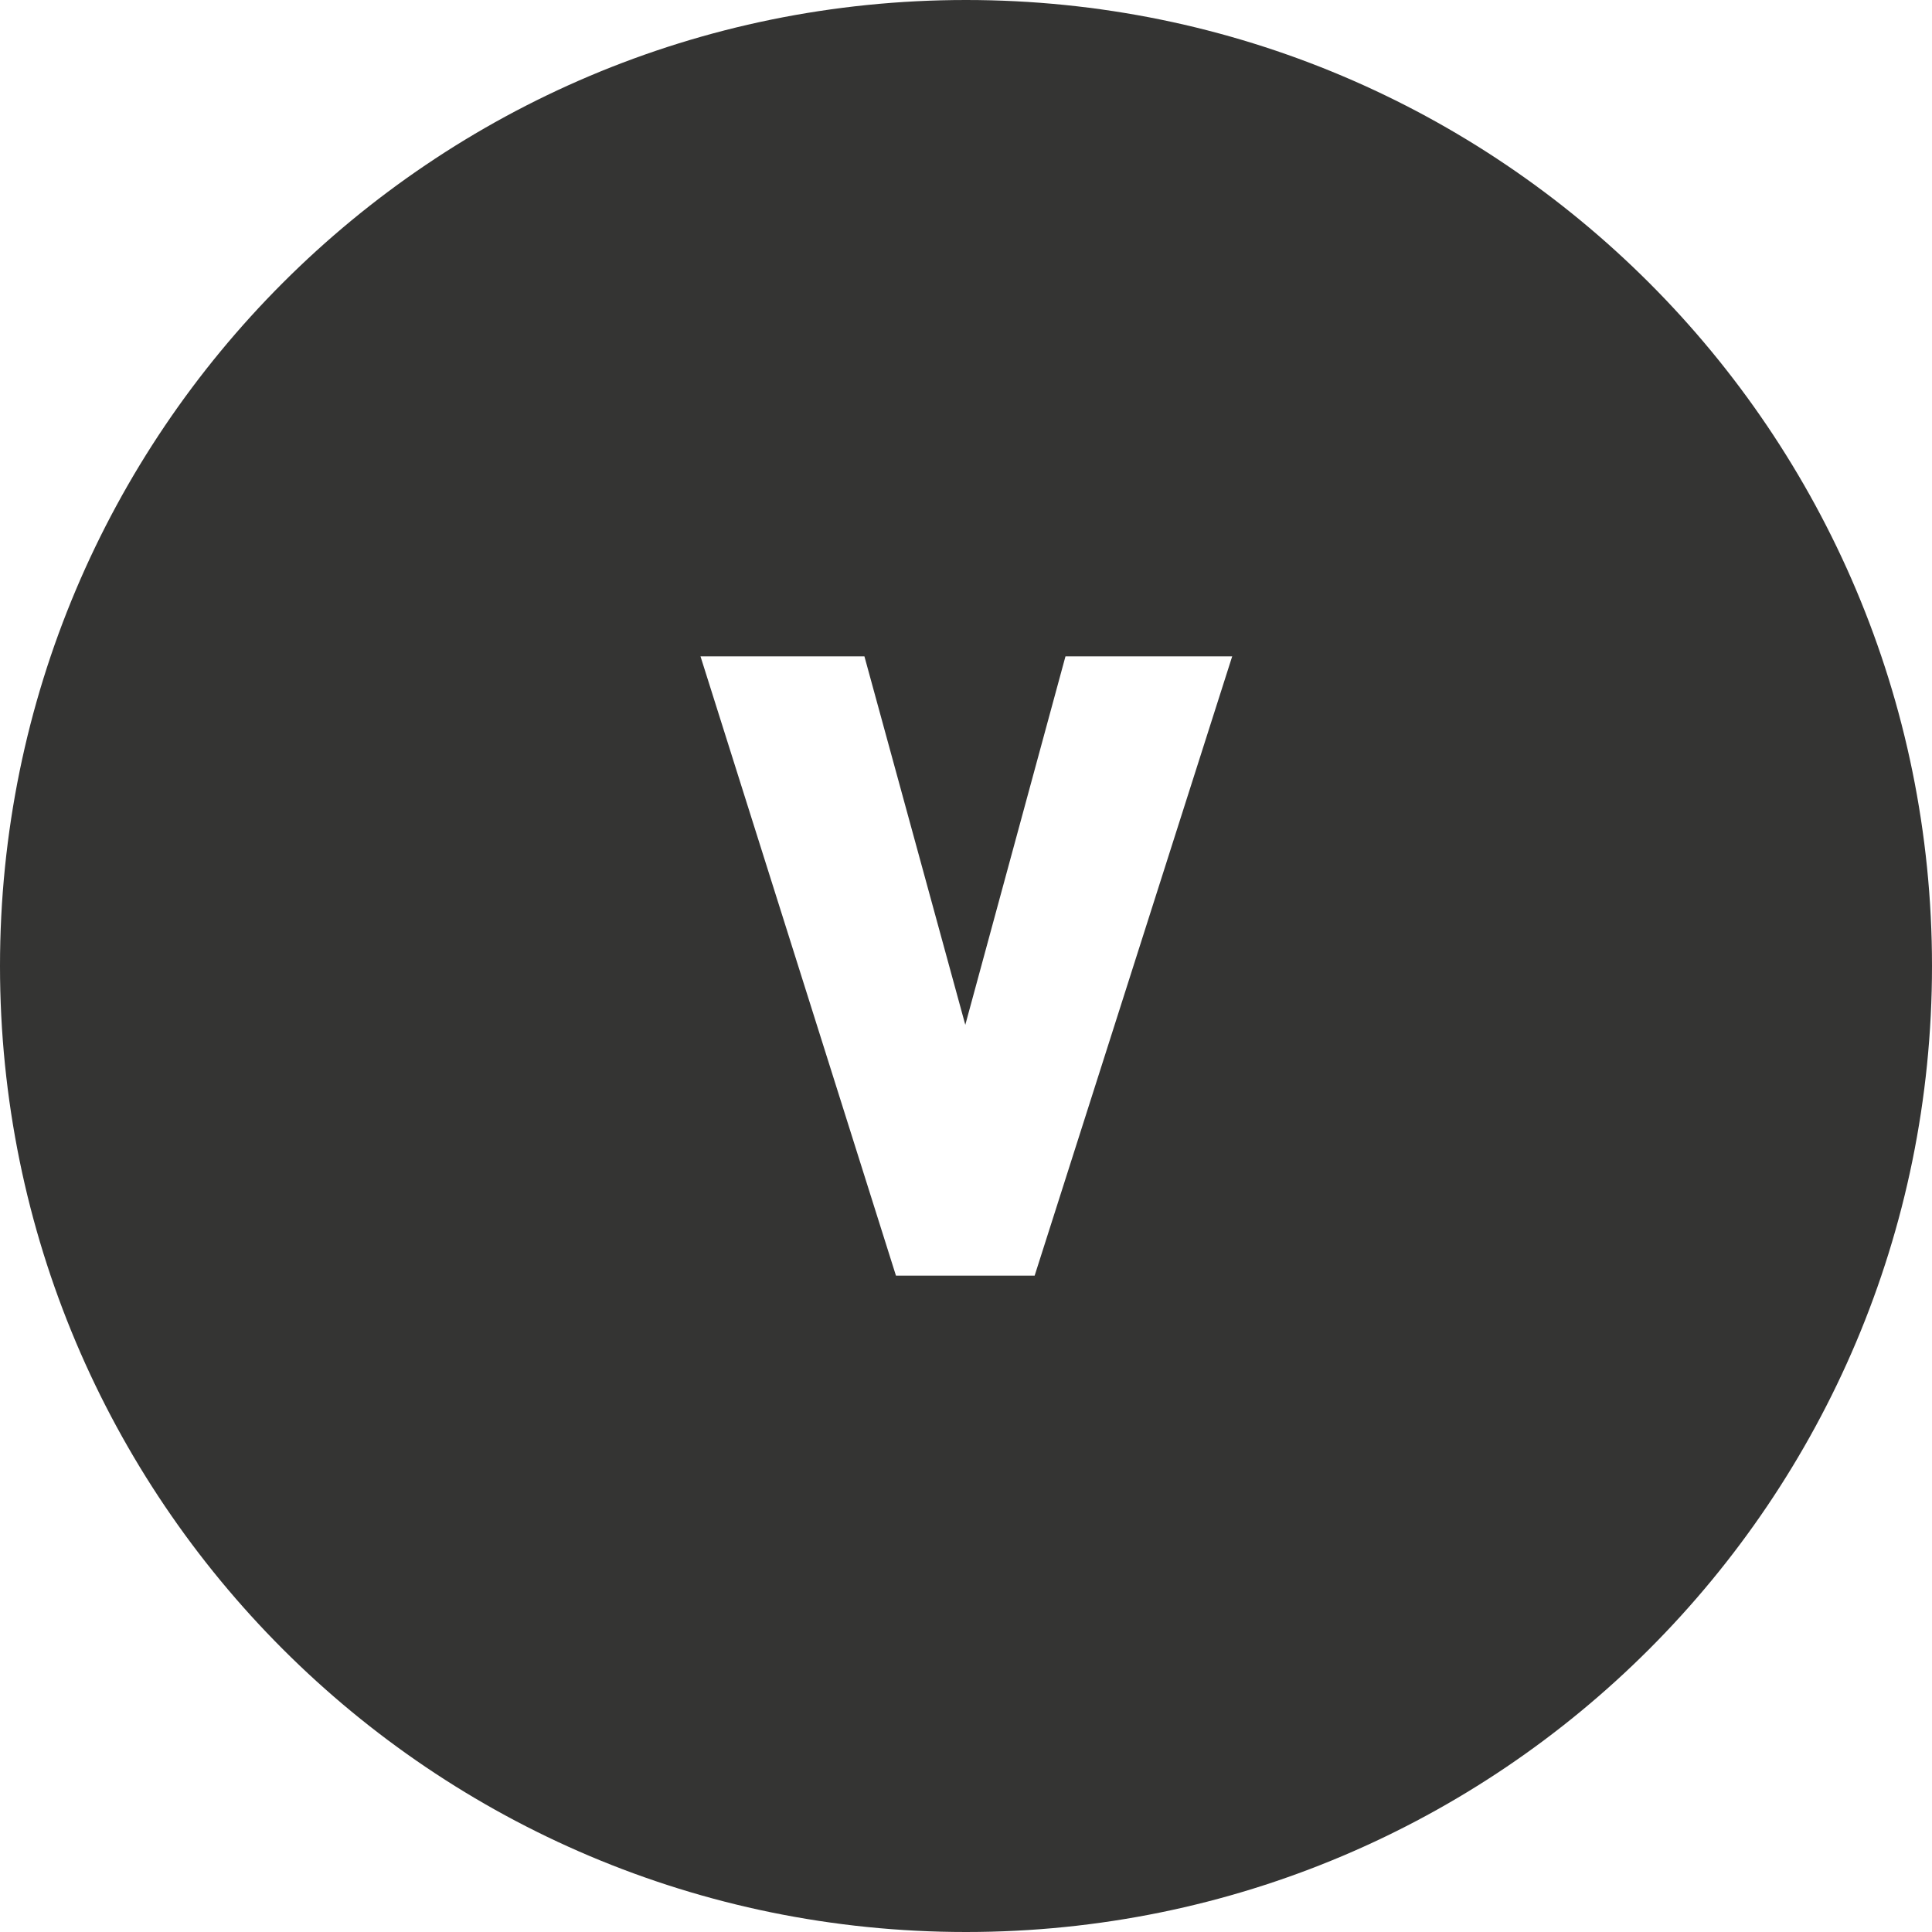 <svg xmlns="http://www.w3.org/2000/svg" id="Layer_2" viewBox="0 0 27.58 27.58"><defs><style>.cls-1{fill:#343433;}</style></defs><g id="Layer_3"><path class="cls-1" d="M13.79,0C6.17,0,0,6.17,0,13.79s6.17,13.79,13.79,13.79,13.79-6.17,13.79-13.79S21.41,0,13.79,0ZM14.76,18.21h-1.97l-2.79-8.84h2.34l1.44,5.26,1.43-5.26h2.38l-2.82,8.84Z"></path></g></svg>